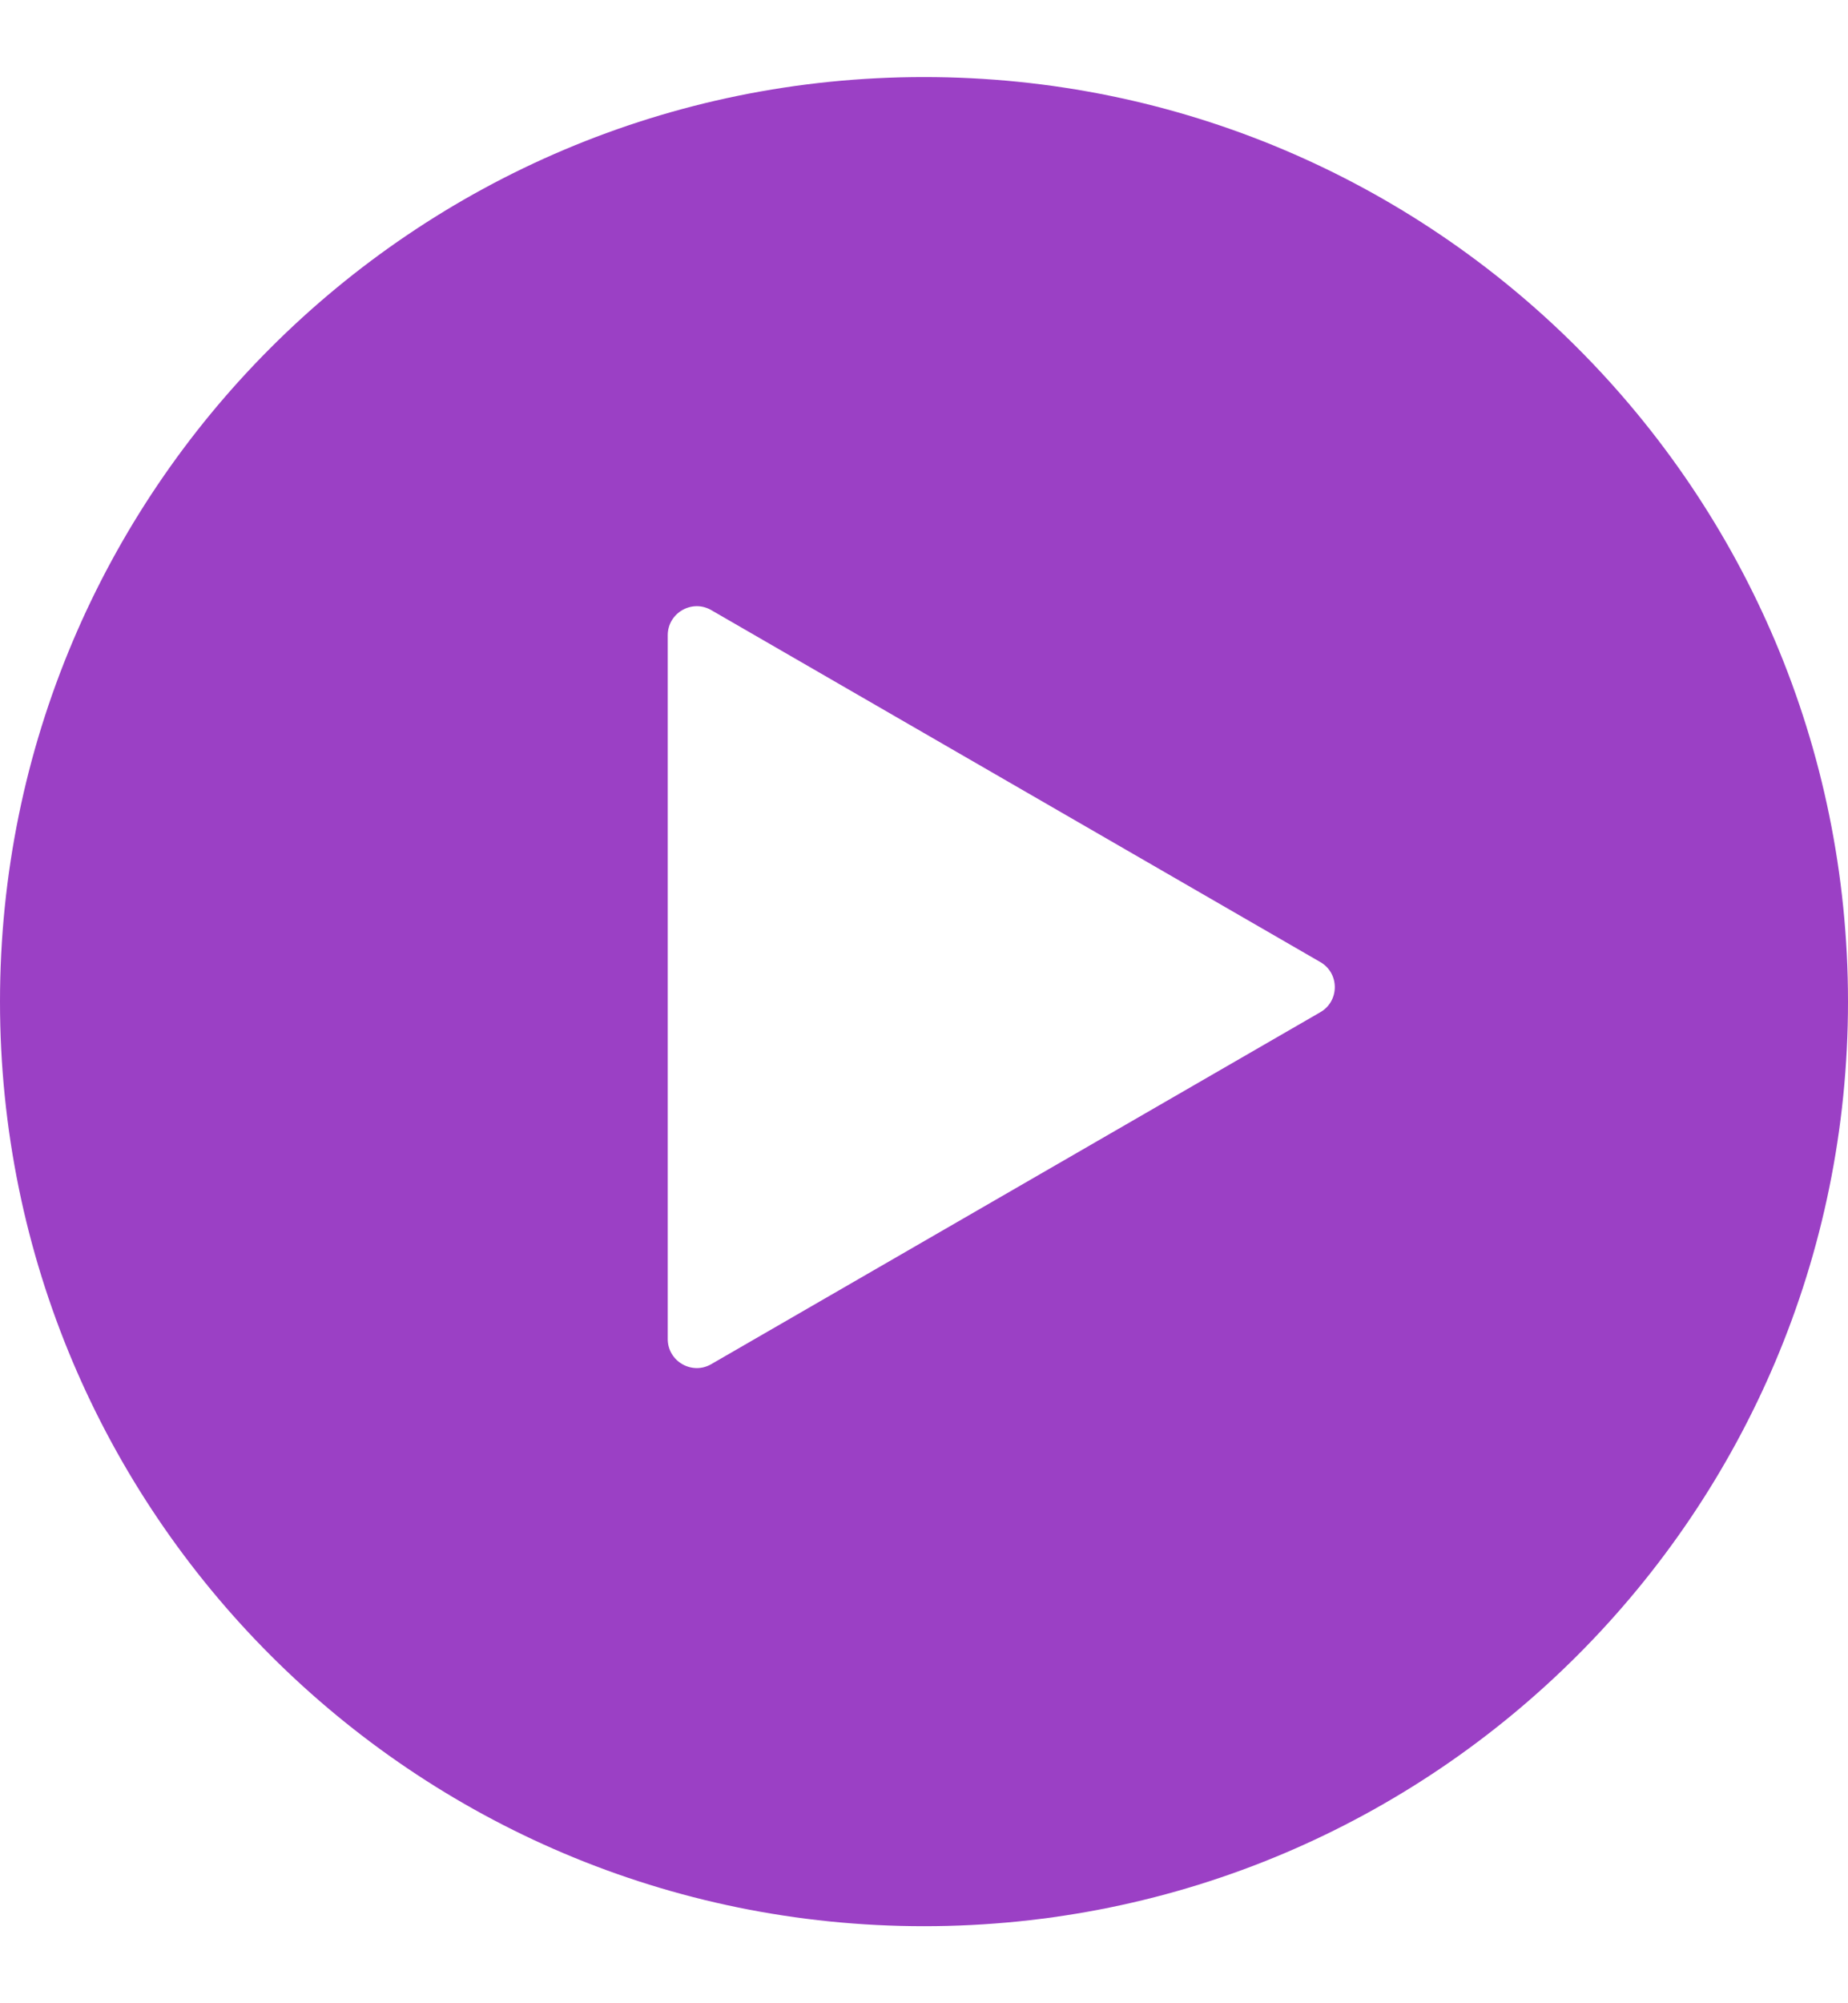 <svg width="12" height="13" viewBox="0 0 12 13" fill="none" xmlns="http://www.w3.org/2000/svg">
<path d="M6 12.5C2.686 12.5 0 9.814 0 6.5C0 3.186 2.686 0.5 6 0.5C9.314 0.5 12 3.186 12 6.5C12 9.814 9.314 12.5 6 12.5ZM8.573 6.243L4.618 3.959C4.493 3.887 4.336 3.978 4.336 4.122V8.69C4.336 8.834 4.493 8.925 4.618 8.853L8.573 6.569C8.699 6.497 8.699 6.315 8.573 6.243Z" fill="#9B40C5"/>
</svg>
